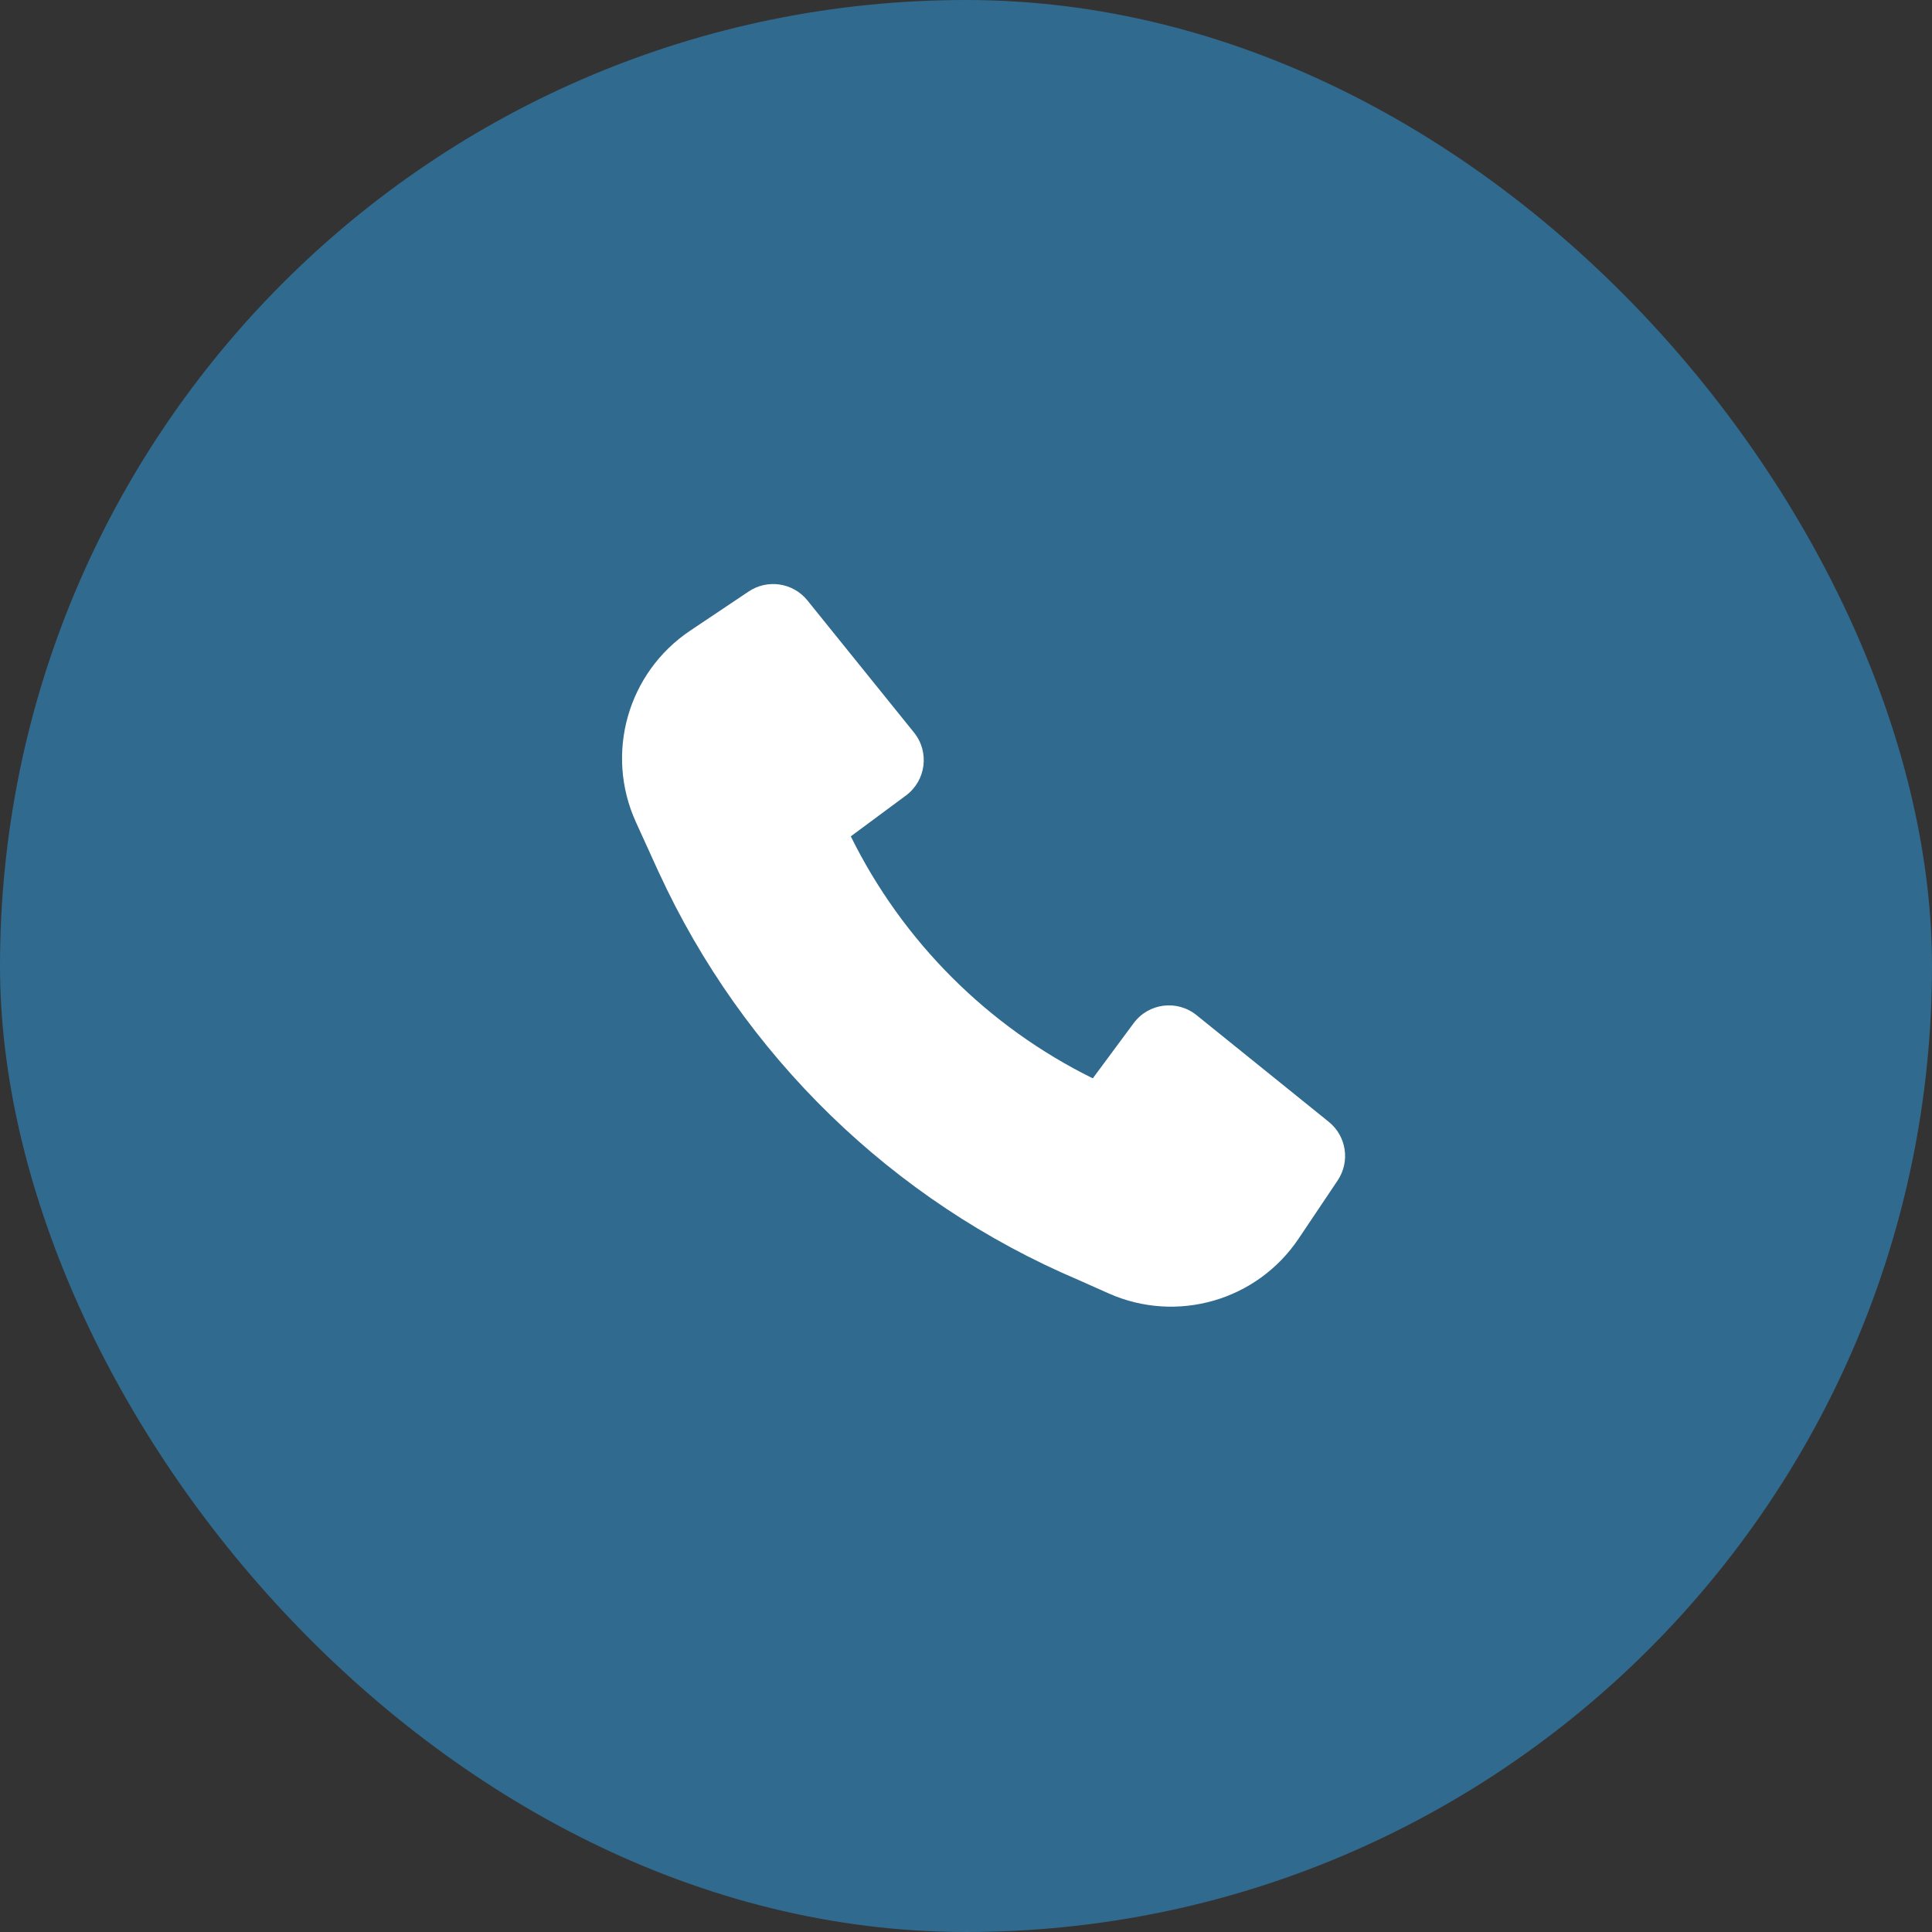 <svg xmlns="http://www.w3.org/2000/svg" width="27" height="27" viewBox="0 0 27 27" fill="none"><rect x="0" y="0" width="27" height="27" fill="#333333" stroke="none"/><rect width="27" height="27" rx="13.5" fill="#306A8E"></rect><path d="M9.205 12.187C10.381 14.748 12.473 16.785 15.075 17.889L15.492 18.075C16.446 18.5 17.567 18.177 18.149 17.309L18.694 16.497C18.871 16.233 18.817 15.877 18.57 15.678L16.722 14.187C16.45 13.967 16.051 14.018 15.843 14.299L15.272 15.07C13.805 14.347 12.614 13.155 11.89 11.688L12.661 11.117C12.941 10.909 12.993 10.51 12.774 10.238L11.283 8.39C11.083 8.143 10.727 8.089 10.463 8.266L9.645 8.814C8.772 9.399 8.451 10.53 8.886 11.487L9.204 12.186L9.205 12.187Z" fill="white"></path></svg>